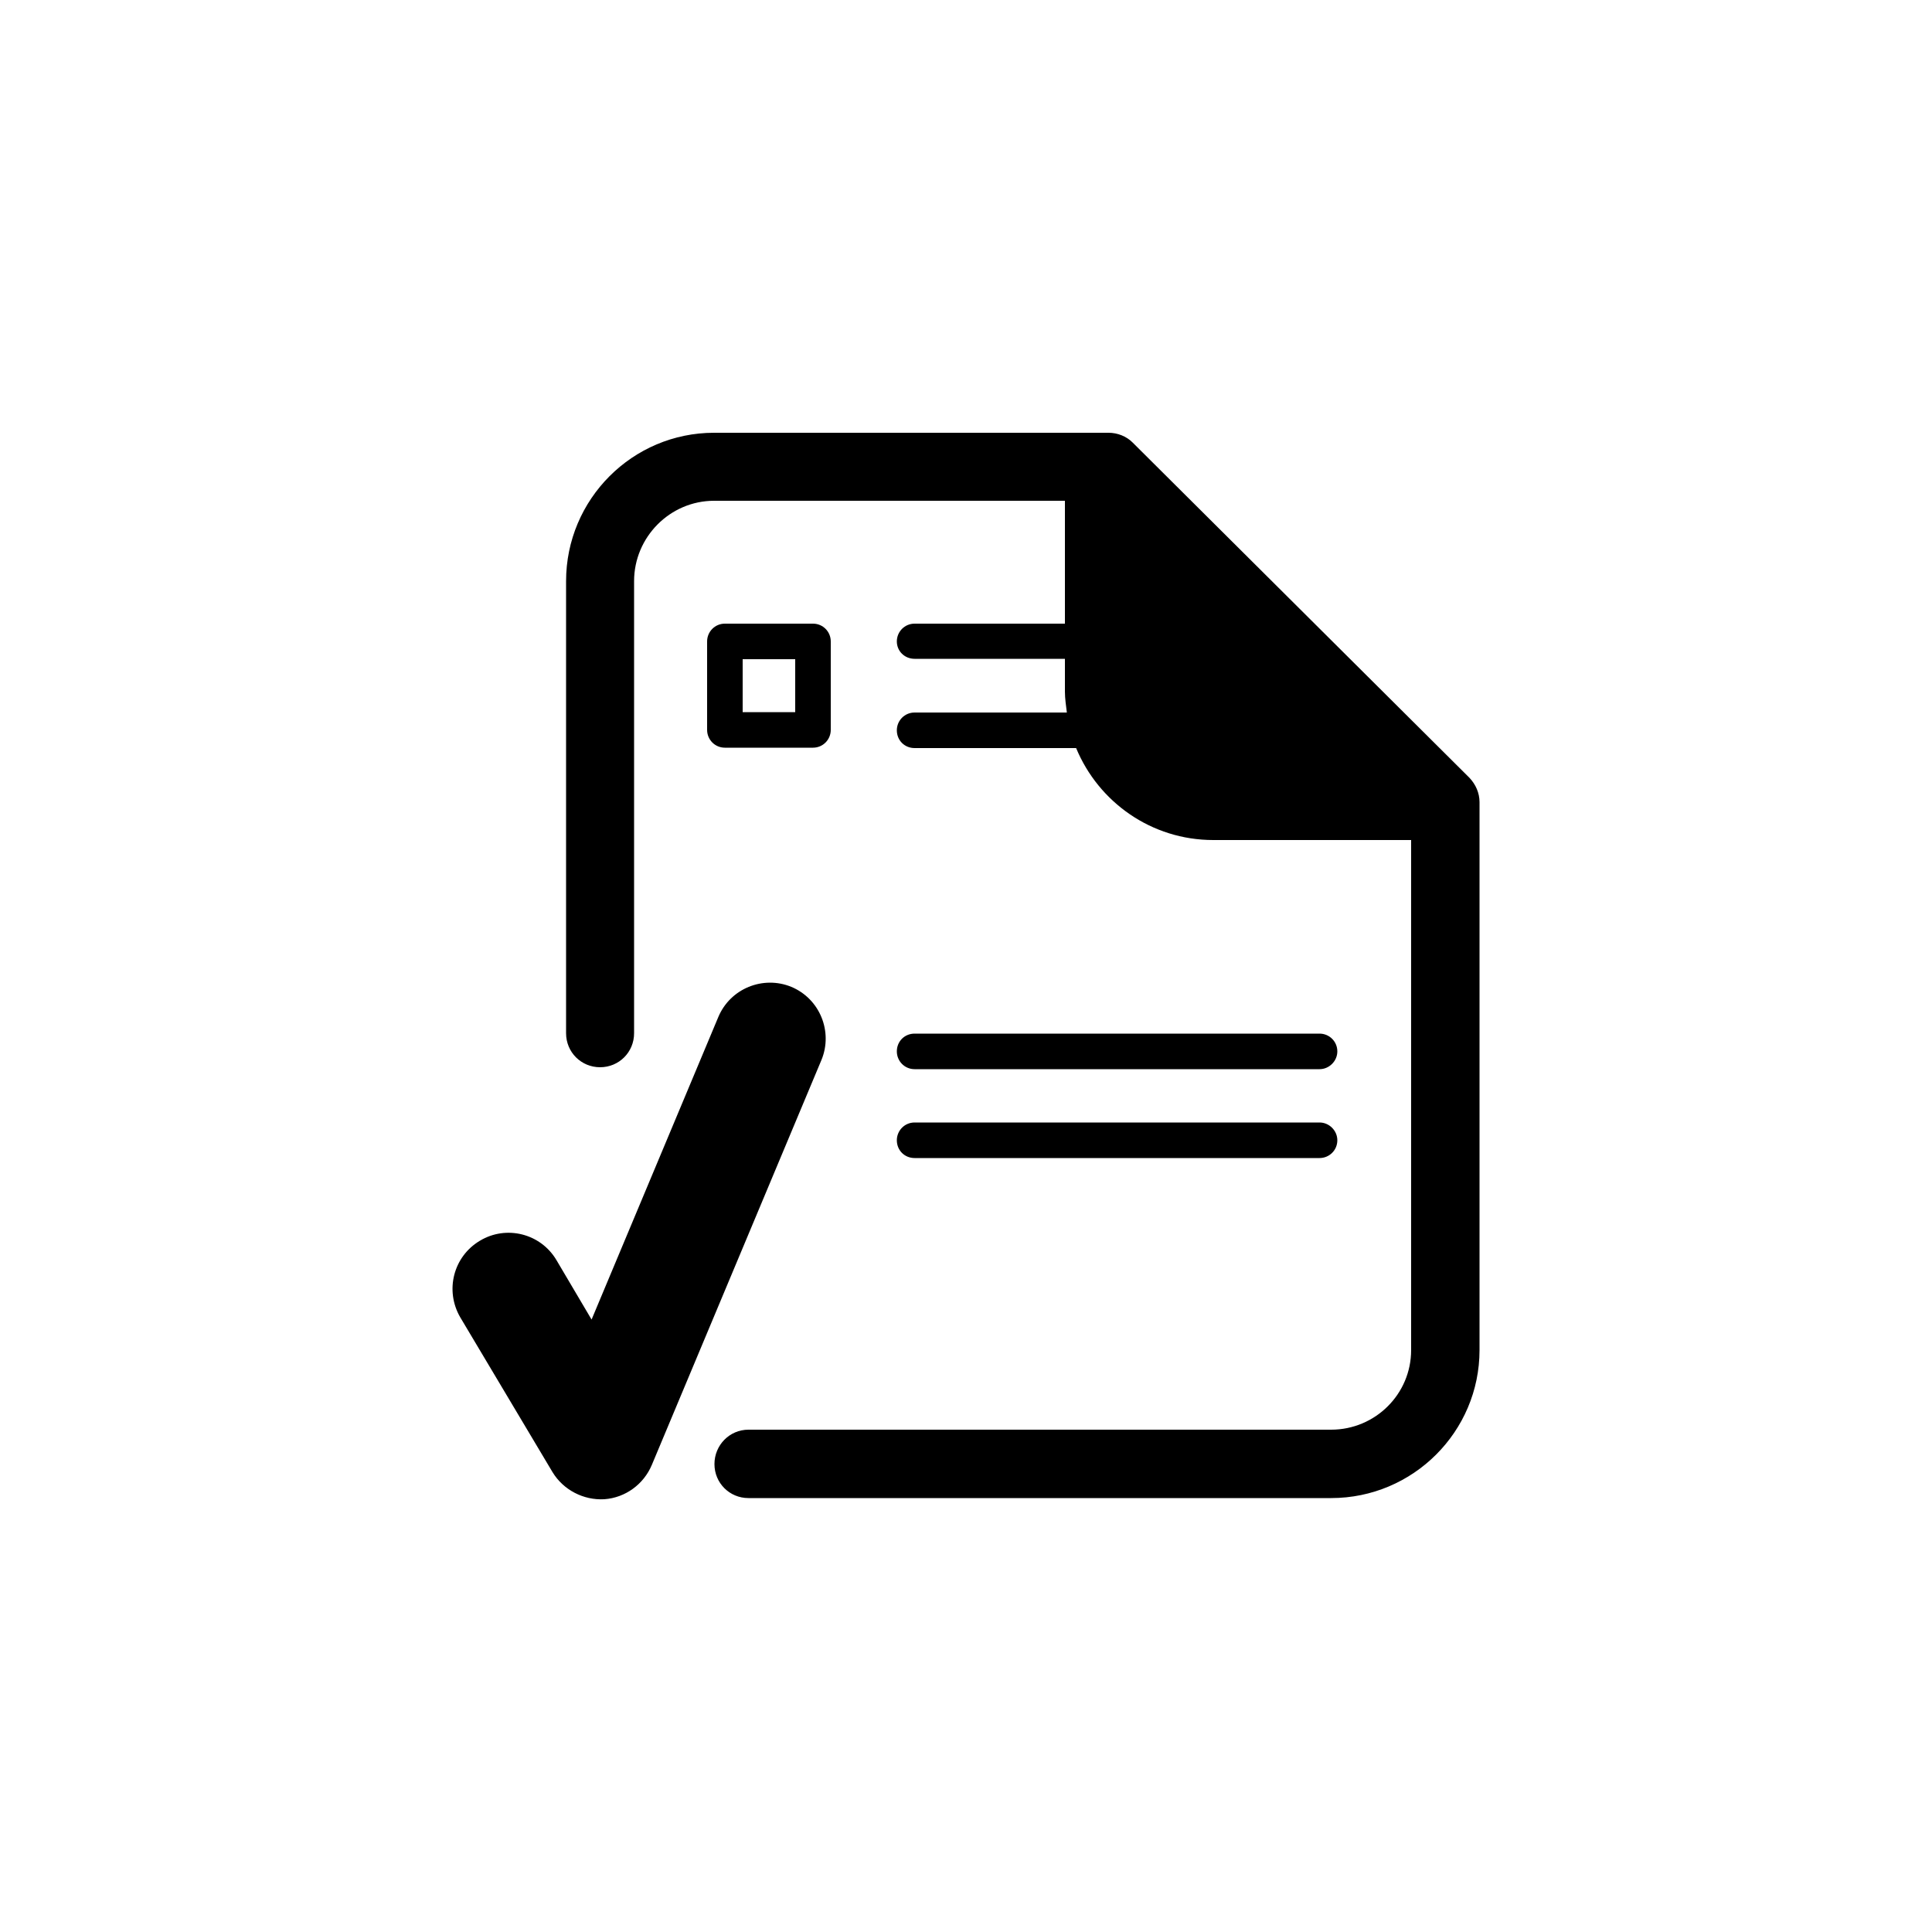 <?xml version="1.0" encoding="UTF-8"?>
<!DOCTYPE svg PUBLIC "-//W3C//DTD SVG 1.1//EN" "http://www.w3.org/Graphics/SVG/1.1/DTD/svg11.dtd">
<!-- Creator: CorelDRAW 2021 (64 Bit) -->
<svg xmlns="http://www.w3.org/2000/svg" xml:space="preserve" width="50px" height="50px" version="1.1" style="shape-rendering:geometricPrecision; text-rendering:geometricPrecision; image-rendering:optimizeQuality; fill-rule:evenodd; clip-rule:evenodd"
viewBox="0 0 5000 5000"
 xmlns:xlink="http://www.w3.org/1999/xlink"
 xmlns:xodm="http://www.corel.com/coreldraw/odm/2003">
 <defs>
  <style type="text/css">
   <![CDATA[
    .fil0 {fill:none}
    .fil1 {fill:black}
   ]]>
  </style>
 </defs>
 <g id="Camada_x0020_1">
  <rect class="fil0" width="5000" height="5000"/>
  <path class="fil1" d="M2367 2767l1048 0c25,0 46,-21 46,-46 0,-26 -21,-46 -46,-46l0 0 -1048 0c-26,0 -46,20 -46,46 0,25 20,46 46,46zm-445 -924l0 -137 136 0 0 137 -136 0zm182 -229l-228 0c-26,0 -46,21 -46,46l0 229c0,25 20,46 46,46l228 0c26,0 46,-21 46,-46l0 -229c0,-25 -20,-46 -46,-46zm-56 940c-73,-30 -158,4 -189,78l-328 783 -91 -154c-41,-69 -130,-91 -198,-50 -69,41 -91,129 -51,198l239 401c28,46 80,73 134,70 55,-4 102,-39 123,-89l439 -1048c30,-73 -4,-158 -78,-189zm1755 -541l-872 -868c-16,-16 -39,-25 -62,-25l-1021 0c-211,0 -383,172 -383,384l0 1170c0,49 39,88 88,88 49,0 88,-39 88,-88l0 -1170c0,-114 93,-208 207,-208l908 0 0 318 -389 0c-26,0 -46,21 -46,46 0,25 20,45 46,45l389 0 0 85c0,19 3,36 5,54l-394 0c-26,0 -46,21 -46,46 0,26 20,46 46,46l418 0c58,140 195,238 355,238l512 0 0 1320c0,114 -93,206 -207,206l-1508 0c-49,0 -88,40 -88,89 0,49 39,88 88,88l1508 0c212,0 384,-172 384,-383l0 -1418c0,-24 -10,-46 -26,-63zm-1436 984l1048 0c25,0 46,-20 46,-46 0,-25 -21,-46 -46,-46l0 0 -1048 0c-26,0 -46,21 -46,46 0,26 20,46 46,46z"/>
 </g>
</svg>
